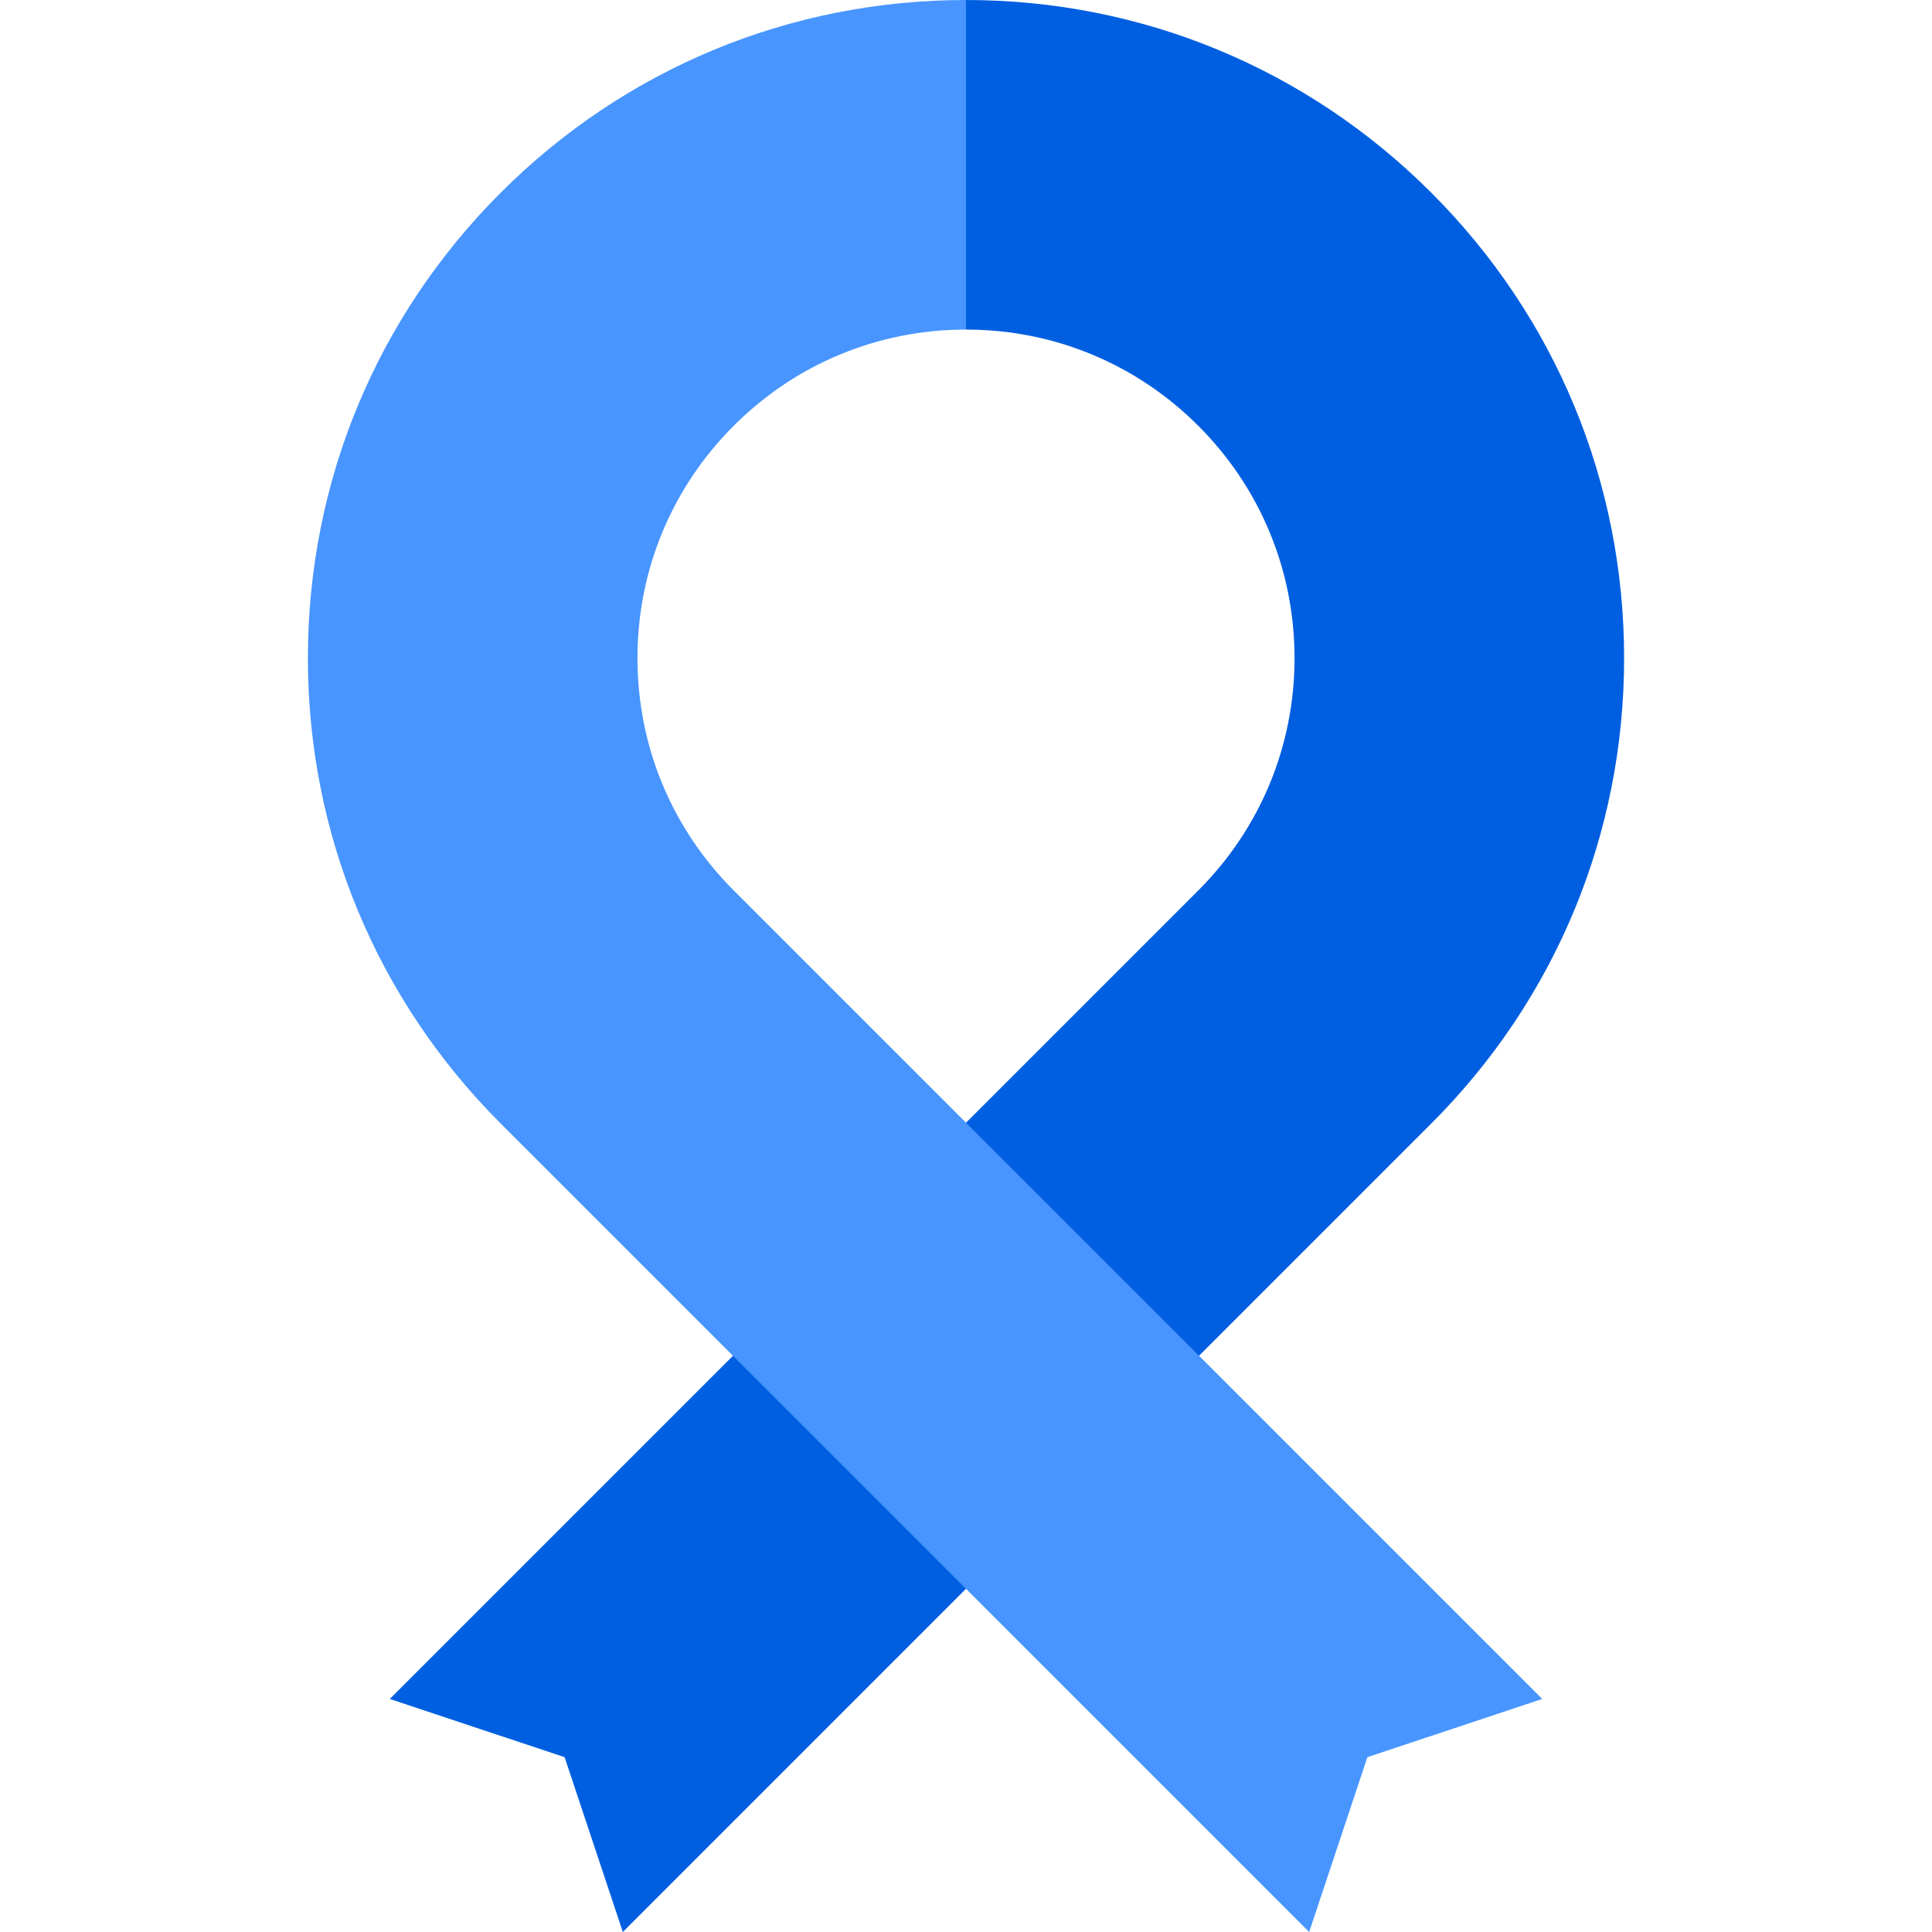 <svg id="Capa_1" enable-background="new 0 0 512 512" height="512" viewBox="0 0 512 512" width="512" xmlns="http://www.w3.org/2000/svg"><path d="m317.565 235.972c16.444-16.445 25.501-38.309 25.501-61.565 0-23.257-9.057-45.121-25.501-61.566s-38.309-25.501-61.565-25.501l-20.016-42.34 20.016-45c46.586 0 90.384 18.141 123.324 51.082 32.941 32.941 51.083 76.739 51.083 123.324s-18.142 90.383-51.083 123.324l-214.269 214.27-15.427-46.331-46.331-15.427z" fill="#005fe1"/><path d="m194.435 235.972c-16.444-16.445-25.501-38.309-25.501-61.565 0-23.257 9.057-45.121 25.501-61.566s38.309-25.501 61.565-25.501v-87.34c-46.586 0-90.384 18.141-123.324 51.082-32.941 32.941-51.083 76.739-51.083 123.324s18.142 90.383 51.083 123.324l214.269 214.27 15.427-46.331 46.331-15.427z" fill="#4895ff"/></svg>